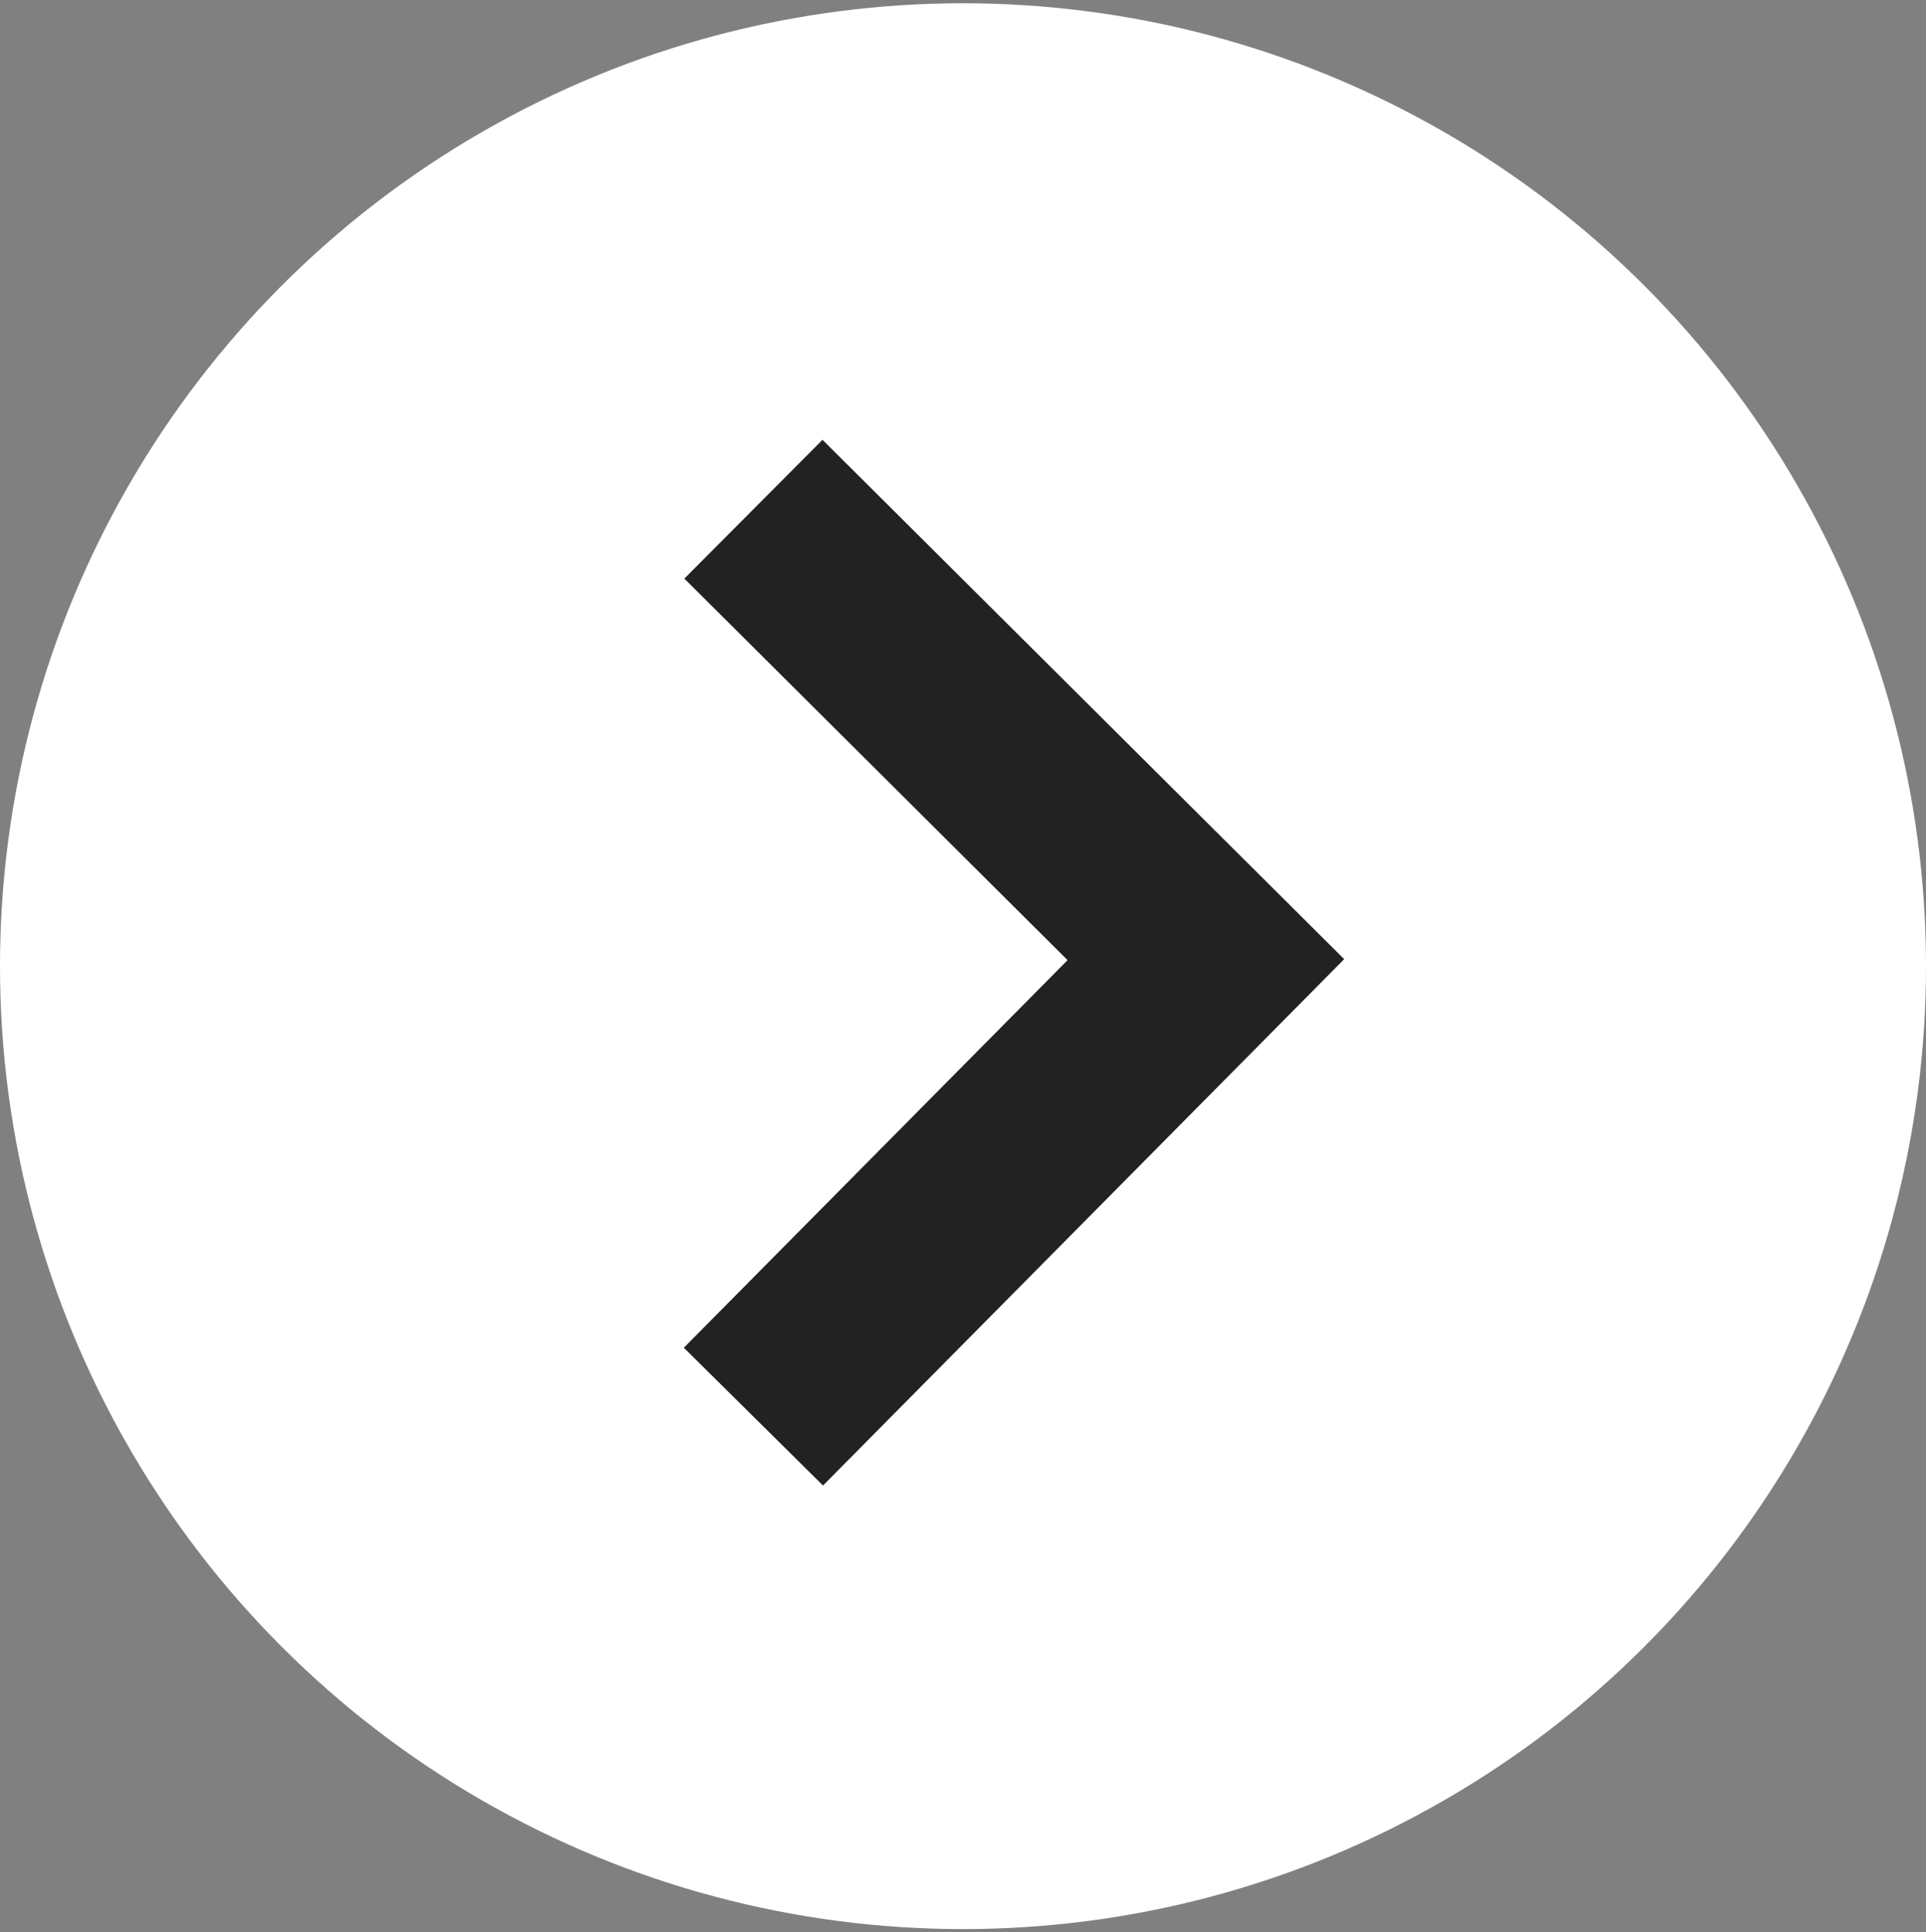 <svg id="arw05.svg" xmlns="http://www.w3.org/2000/svg" width="29.5" height="29.6" viewBox="0 0 29.5 29.6">
  <rect x="0" y="0" width="29.5" height="29.6" fill="#808080" stroke="none"/>
  <defs>
    <style>
      .cls-1 {
        fill: #fff;
      }

      .cls-2 {
        fill: none;
        stroke: #222;
        stroke-width: 3px;
        fill-rule: evenodd;
      }
    </style>
  </defs>
  <circle id="bg" class="cls-1" cx="14.75" cy="14.8" r="14.75"/>
  <path id="arw" class="cls-2" d="M1120.79,11546l6.93,6.9-6.93,7" transform="translate(-1109.25 -11538.2)"/>
</svg>
